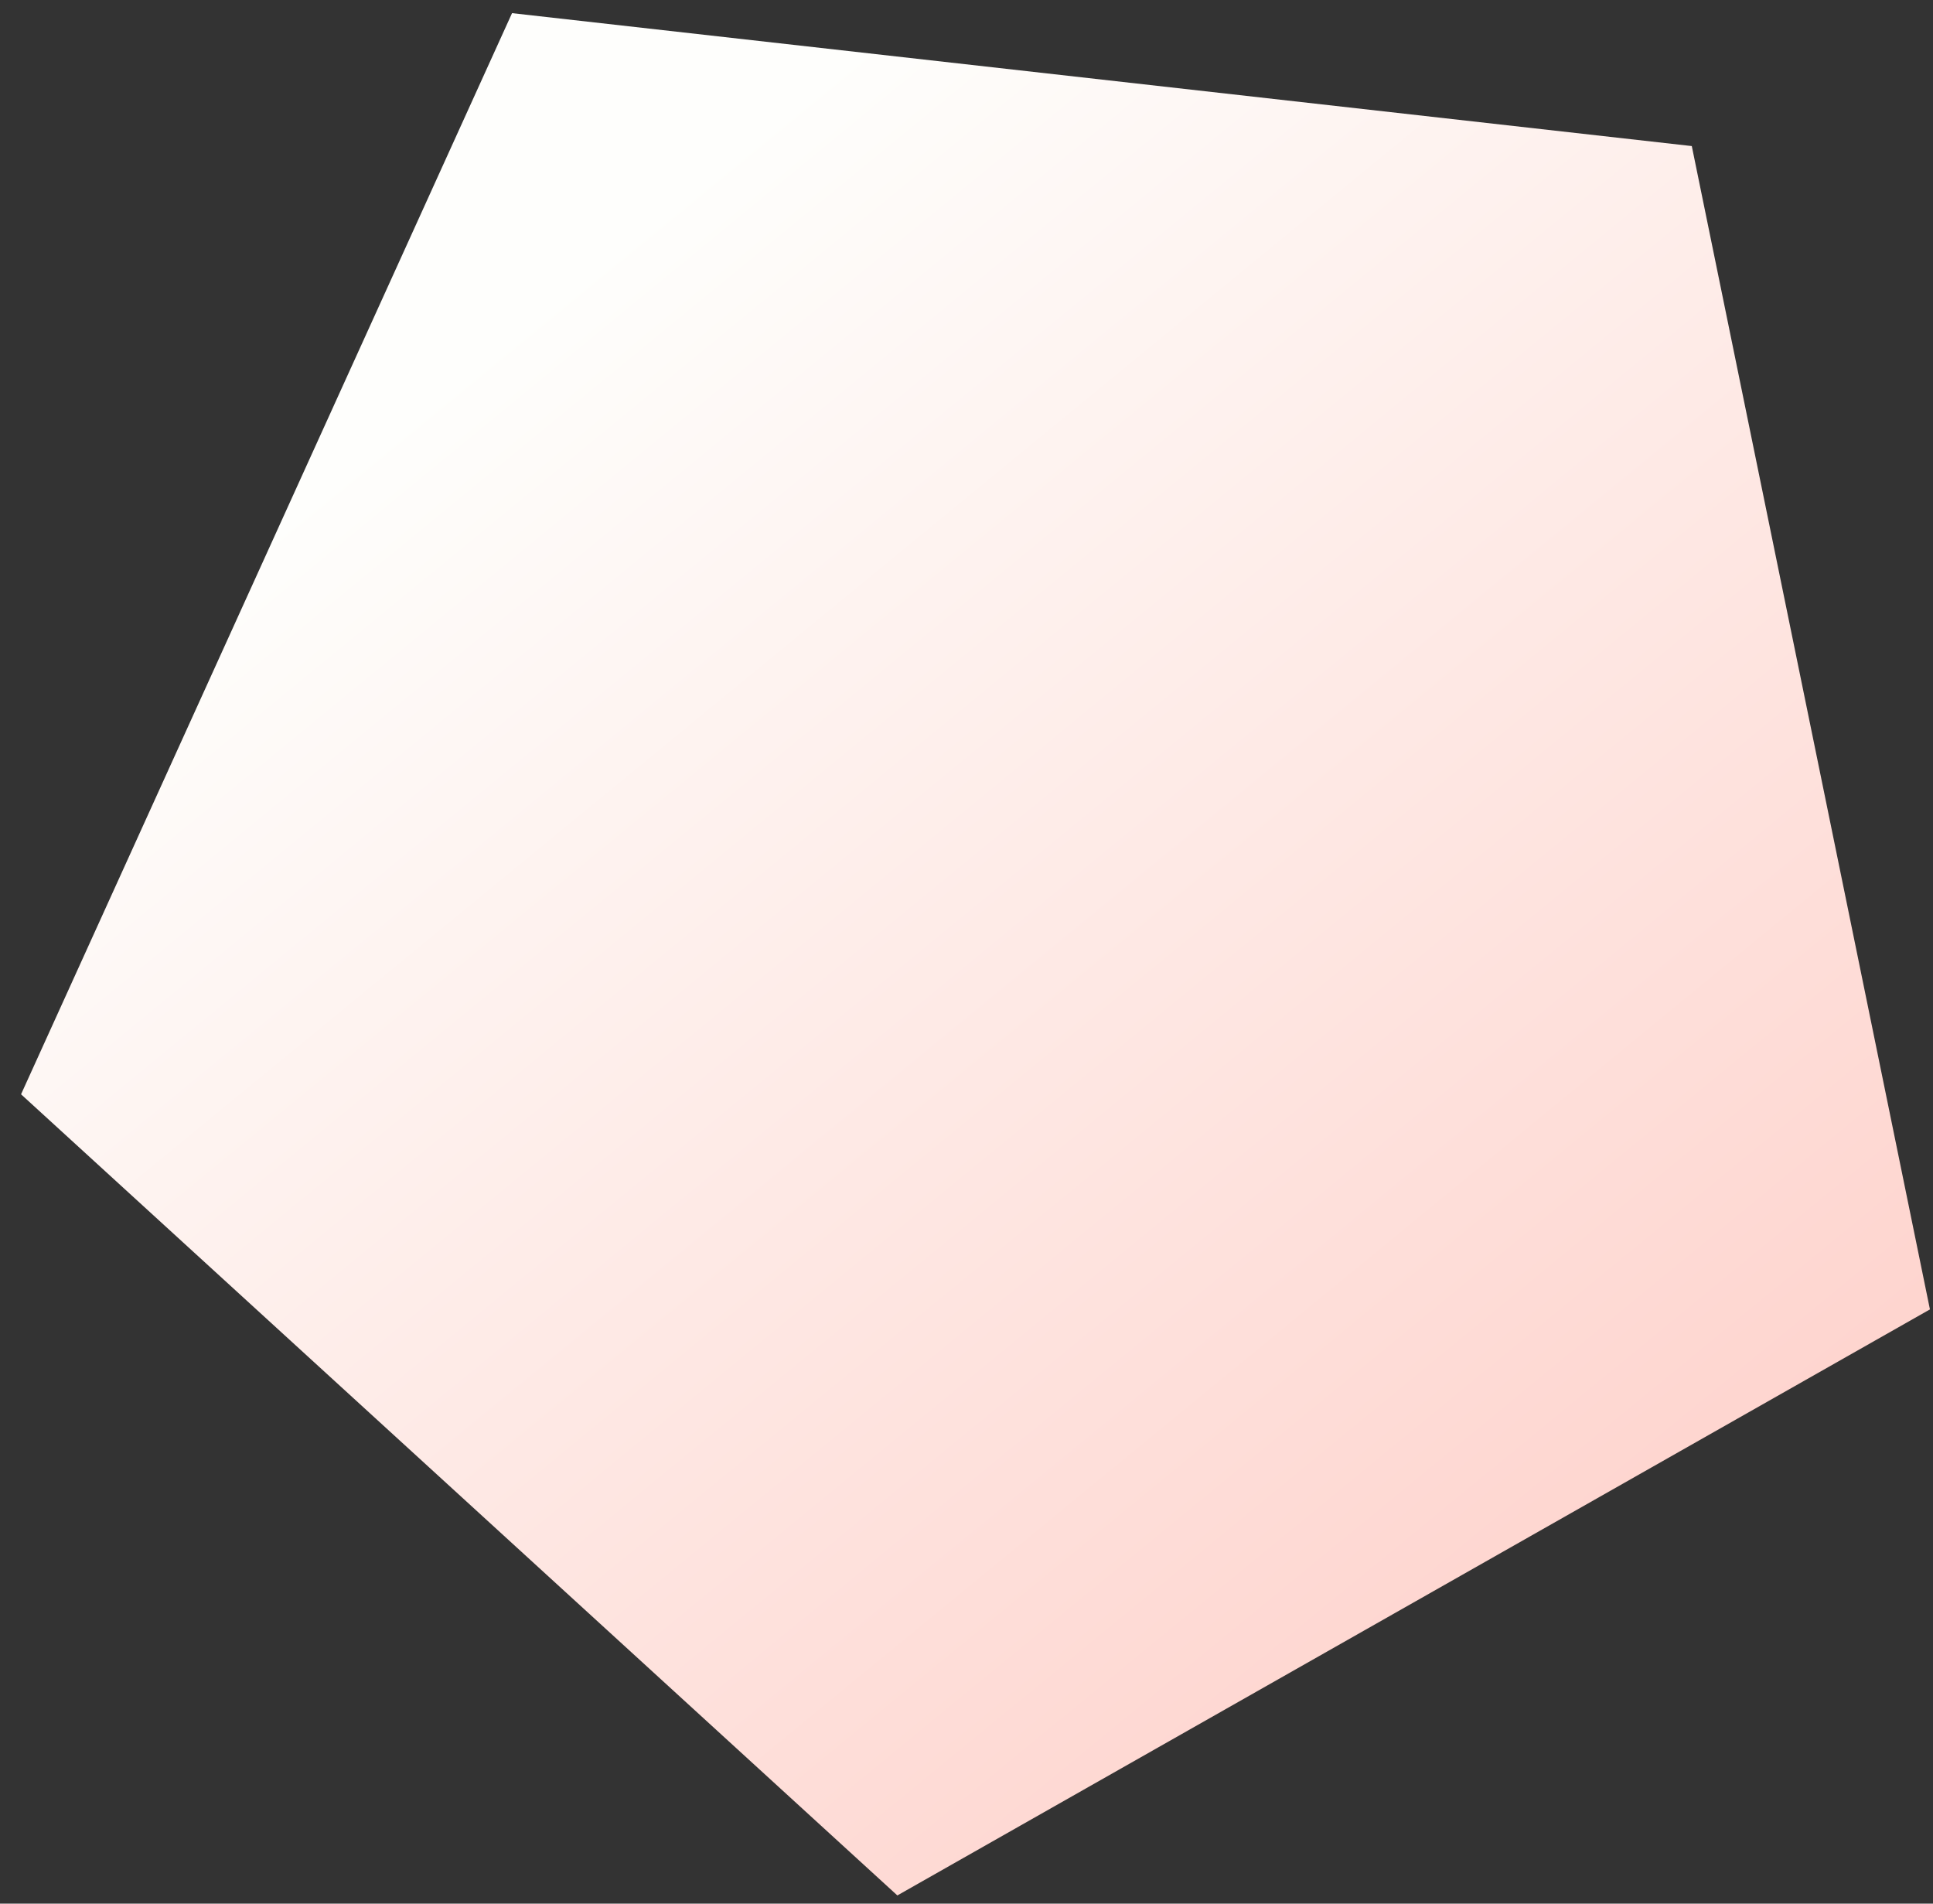 <svg width="65" height="64" viewBox="0 0 65 64" fill="none" xmlns="http://www.w3.org/2000/svg">
<rect x="0" y="0" width="65" height="64" fill="#333333" stroke="none"/>
<path d="M56.889 4.911L64.897 44.022L30.175 63.724L0.708 36.79L17.218 0.442L56.889 4.911Z" fill="url(#paint0_linear_1_687)"/>
<defs>
<linearGradient id="paint0_linear_1_687" x1="120.679" y1="126.867" x2="22.179" y2="6.867" gradientUnits="userSpaceOnUse">
<stop stop-color="#FF8B7E"/>
<stop offset="1" stop-color="#FEFEFC"/>
</linearGradient>
</defs>
</svg>
